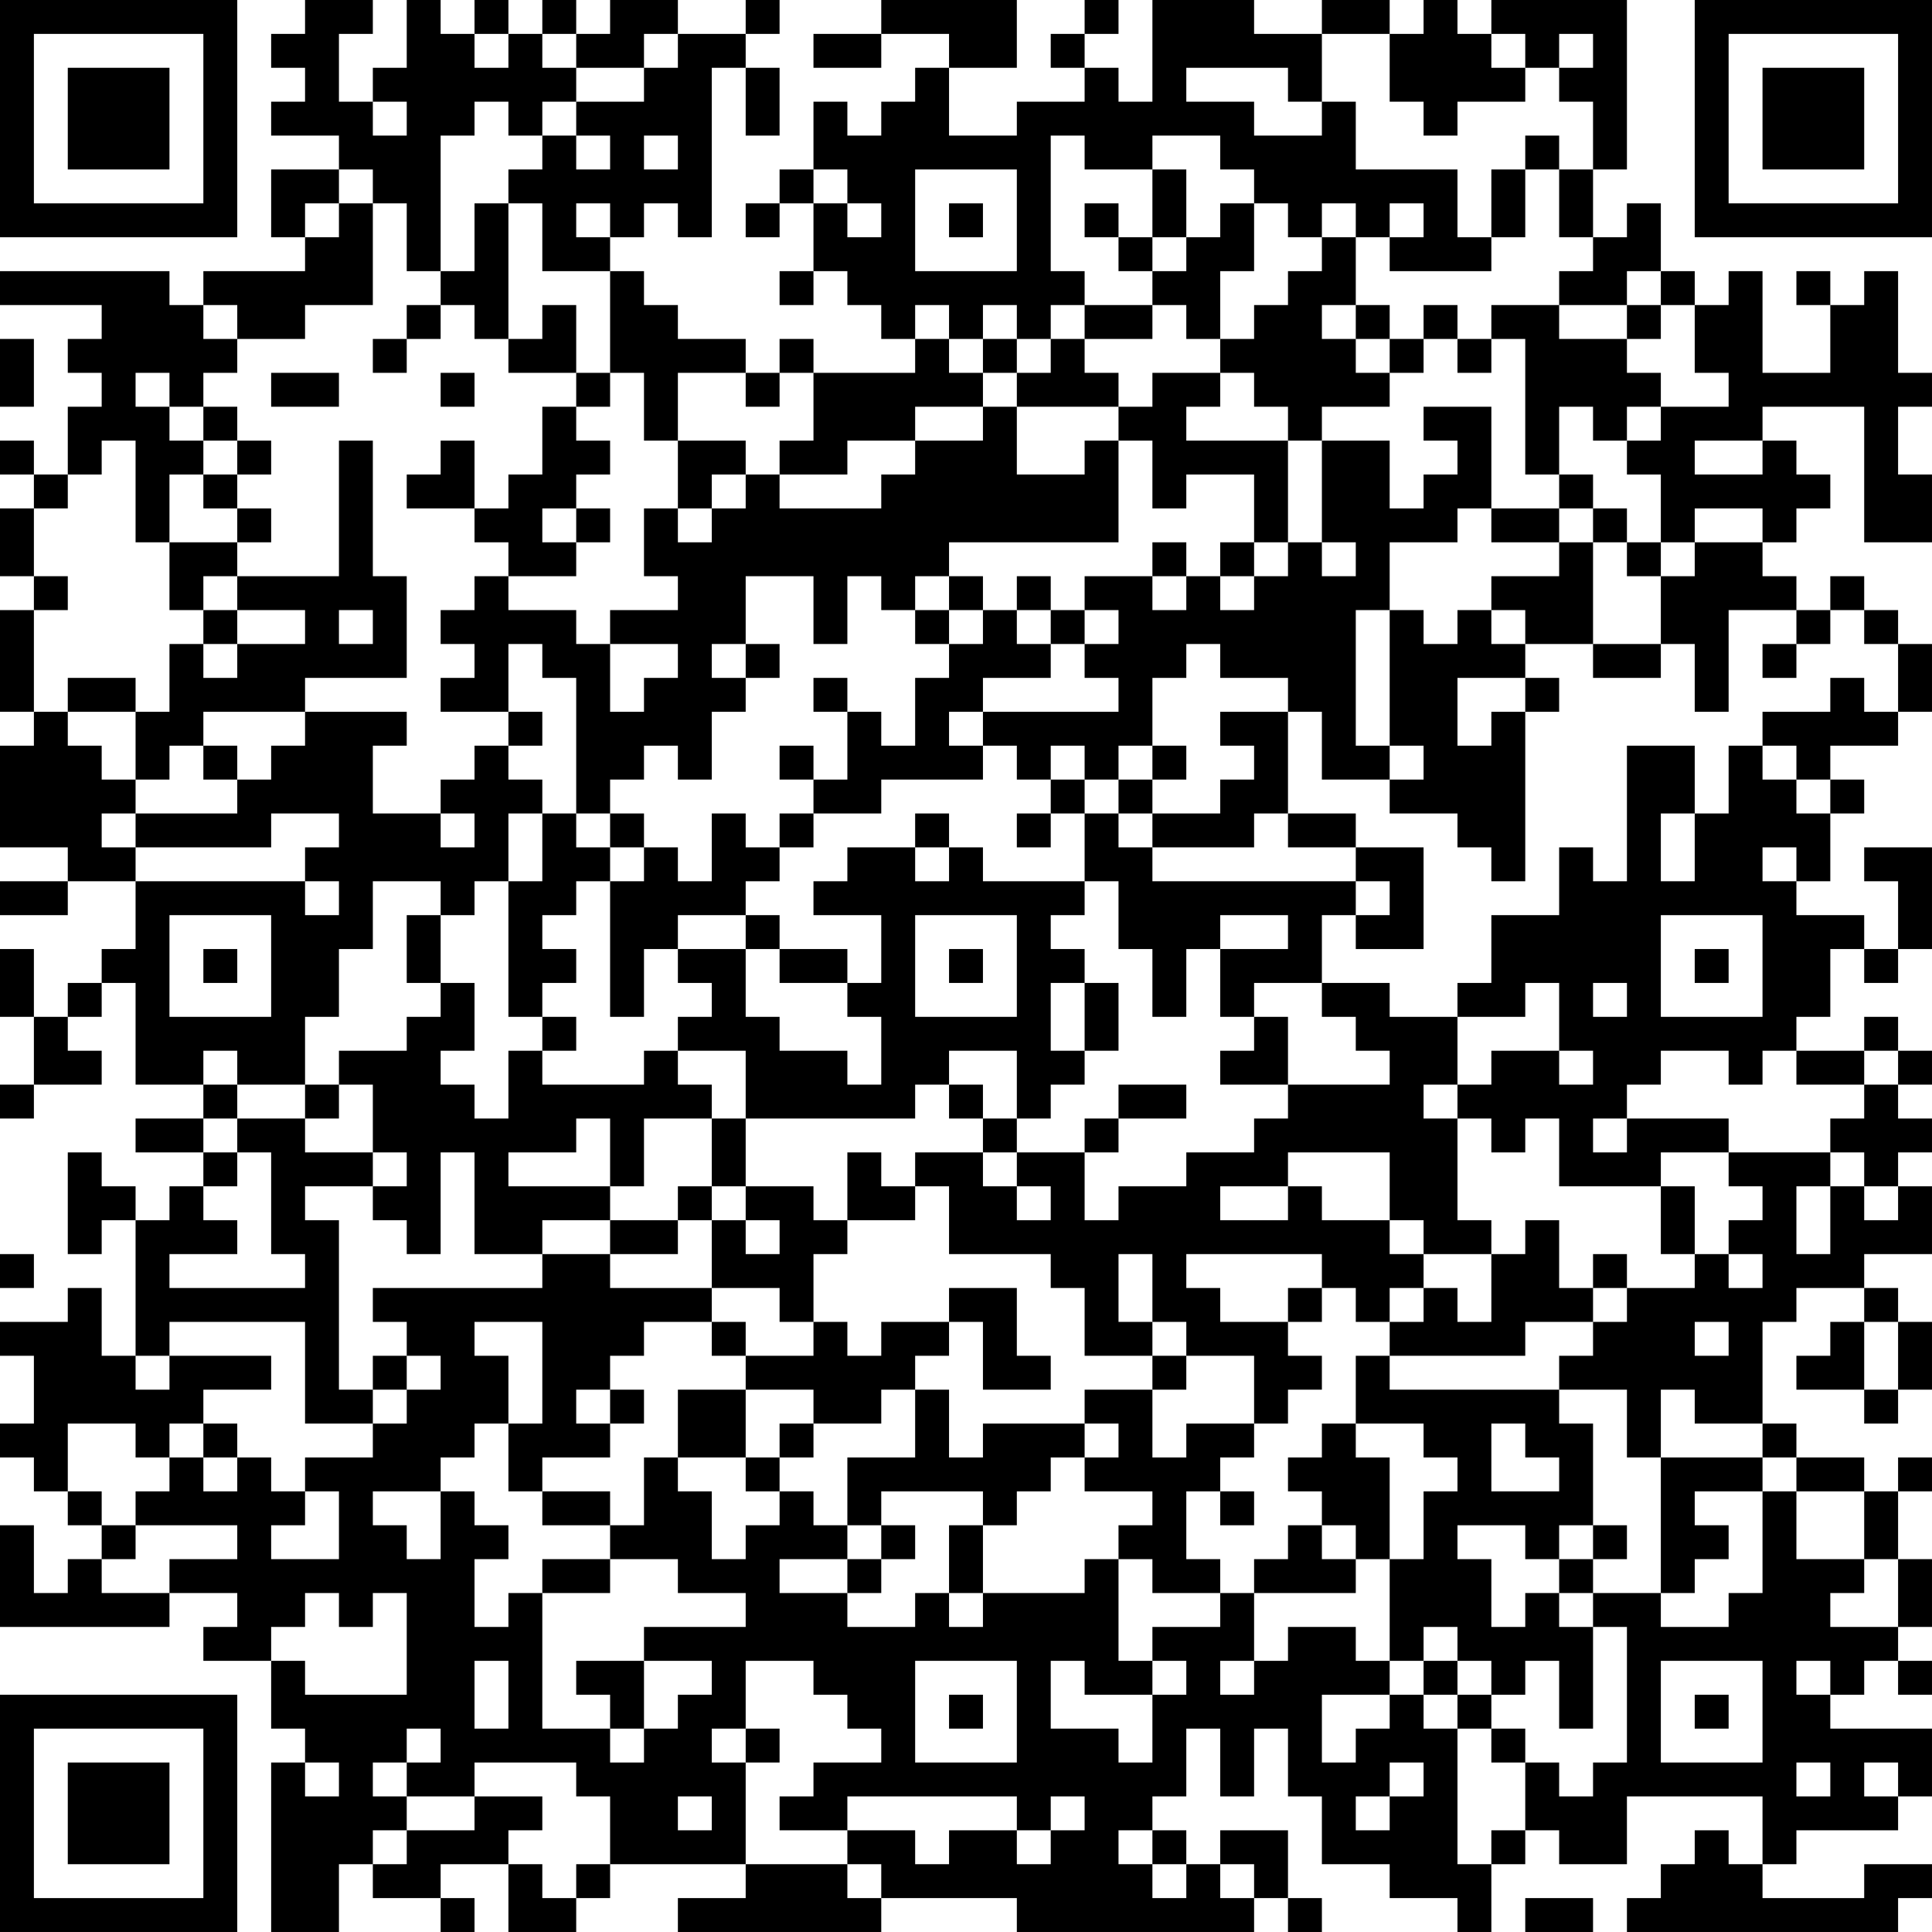 <?xml version="1.0" encoding="UTF-8"?>
<svg xmlns="http://www.w3.org/2000/svg" version="1.1" width="160" height="160" viewBox="0 0 160 160"><rect x="0" y="0" width="160" height="160" fill="#ffffff"/><g transform="scale(2.807)"><g transform="translate(0,0)"><path fill-rule="evenodd" d="M9 0L9 1L8 1L8 2L9 2L9 3L8 3L8 4L10 4L10 5L8 5L8 7L9 7L9 8L6 8L6 9L5 9L5 8L0 8L0 9L3 9L3 10L2 10L2 11L3 11L3 12L2 12L2 14L1 14L1 13L0 13L0 14L1 14L1 15L0 15L0 17L1 17L1 18L0 18L0 21L1 21L1 22L0 22L0 25L2 25L2 26L0 26L0 27L2 27L2 26L4 26L4 28L3 28L3 29L2 29L2 30L1 30L1 28L0 28L0 30L1 30L1 32L0 32L0 33L1 33L1 32L3 32L3 31L2 31L2 30L3 30L3 29L4 29L4 32L6 32L6 33L4 33L4 34L6 34L6 35L5 35L5 36L4 36L4 35L3 35L3 34L2 34L2 37L3 37L3 36L4 36L4 40L3 40L3 38L2 38L2 39L0 39L0 40L1 40L1 42L0 42L0 43L1 43L1 44L2 44L2 45L3 45L3 46L2 46L2 47L1 47L1 45L0 45L0 48L5 48L5 47L7 47L7 48L6 48L6 49L8 49L8 51L9 51L9 52L8 52L8 57L10 57L10 55L11 55L11 56L13 56L13 57L14 57L14 56L13 56L13 55L15 55L15 57L17 57L17 56L18 56L18 55L22 55L22 56L20 56L20 57L26 57L26 56L30 56L30 57L37 57L37 56L38 56L38 57L39 57L39 56L38 56L38 54L36 54L36 55L35 55L35 54L34 54L34 53L35 53L35 51L36 51L36 53L37 53L37 51L38 51L38 53L39 53L39 55L41 55L41 56L43 56L43 57L44 57L44 55L45 55L45 54L46 54L46 55L48 55L48 53L52 53L52 55L51 55L51 54L50 54L50 55L49 55L49 56L48 56L48 57L56 57L56 56L57 56L57 55L55 55L55 56L52 56L52 55L53 55L53 54L56 54L56 53L57 53L57 51L54 51L54 50L55 50L55 49L56 49L56 50L57 50L57 49L56 49L56 48L57 48L57 46L56 46L56 44L57 44L57 43L56 43L56 44L55 44L55 43L53 43L53 42L52 42L52 39L53 39L53 38L55 38L55 39L54 39L54 40L53 40L53 41L55 41L55 42L56 42L56 41L57 41L57 39L56 39L56 38L55 38L55 37L57 37L57 35L56 35L56 34L57 34L57 33L56 33L56 32L57 32L57 31L56 31L56 30L55 30L55 31L53 31L53 30L54 30L54 28L55 28L55 29L56 29L56 28L57 28L57 25L55 25L55 26L56 26L56 28L55 28L55 27L53 27L53 26L54 26L54 24L55 24L55 23L54 23L54 22L56 22L56 21L57 21L57 19L56 19L56 18L55 18L55 17L54 17L54 18L53 18L53 17L52 17L52 16L53 16L53 15L54 15L54 14L53 14L53 13L52 13L52 12L55 12L55 16L57 16L57 14L56 14L56 12L57 12L57 11L56 11L56 8L55 8L55 9L54 9L54 8L53 8L53 9L54 9L54 11L52 11L52 8L51 8L51 9L50 9L50 8L49 8L49 6L48 6L48 7L47 7L47 5L48 5L48 0L44 0L44 1L43 1L43 0L42 0L42 1L41 1L41 0L39 0L39 1L37 1L37 0L34 0L34 3L33 3L33 2L32 2L32 1L33 1L33 0L32 0L32 1L31 1L31 2L32 2L32 3L30 3L30 4L28 4L28 2L30 2L30 0L26 0L26 1L24 1L24 2L26 2L26 1L28 1L28 2L27 2L27 3L26 3L26 4L25 4L25 3L24 3L24 5L23 5L23 6L22 6L22 7L23 7L23 6L24 6L24 8L23 8L23 9L24 9L24 8L25 8L25 9L26 9L26 10L27 10L27 11L24 11L24 10L23 10L23 11L22 11L22 10L20 10L20 9L19 9L19 8L18 8L18 7L19 7L19 6L20 6L20 7L21 7L21 2L22 2L22 4L23 4L23 2L22 2L22 1L23 1L23 0L22 0L22 1L20 1L20 0L18 0L18 1L17 1L17 0L16 0L16 1L15 1L15 0L14 0L14 1L13 1L13 0L12 0L12 2L11 2L11 3L10 3L10 1L11 1L11 0ZM14 1L14 2L15 2L15 1ZM16 1L16 2L17 2L17 3L16 3L16 4L15 4L15 3L14 3L14 4L13 4L13 8L12 8L12 6L11 6L11 5L10 5L10 6L9 6L9 7L10 7L10 6L11 6L11 9L9 9L9 10L7 10L7 9L6 9L6 10L7 10L7 11L6 11L6 12L5 12L5 11L4 11L4 12L5 12L5 13L6 13L6 14L5 14L5 16L4 16L4 13L3 13L3 14L2 14L2 15L1 15L1 17L2 17L2 18L1 18L1 21L2 21L2 22L3 22L3 23L4 23L4 24L3 24L3 25L4 25L4 26L9 26L9 27L10 27L10 26L9 26L9 25L10 25L10 24L8 24L8 25L4 25L4 24L7 24L7 23L8 23L8 22L9 22L9 21L12 21L12 22L11 22L11 24L13 24L13 25L14 25L14 24L13 24L13 23L14 23L14 22L15 22L15 23L16 23L16 24L15 24L15 26L14 26L14 27L13 27L13 26L11 26L11 28L10 28L10 30L9 30L9 32L7 32L7 31L6 31L6 32L7 32L7 33L6 33L6 34L7 34L7 35L6 35L6 36L7 36L7 37L5 37L5 38L9 38L9 37L8 37L8 34L7 34L7 33L9 33L9 34L11 34L11 35L9 35L9 36L10 36L10 41L11 41L11 42L9 42L9 39L5 39L5 40L4 40L4 41L5 41L5 40L8 40L8 41L6 41L6 42L5 42L5 43L4 43L4 42L2 42L2 44L3 44L3 45L4 45L4 46L3 46L3 47L5 47L5 46L7 46L7 45L4 45L4 44L5 44L5 43L6 43L6 44L7 44L7 43L8 43L8 44L9 44L9 45L8 45L8 46L10 46L10 44L9 44L9 43L11 43L11 42L12 42L12 41L13 41L13 40L12 40L12 39L11 39L11 38L16 38L16 37L18 37L18 38L21 38L21 39L19 39L19 40L18 40L18 41L17 41L17 42L18 42L18 43L16 43L16 44L15 44L15 42L16 42L16 39L14 39L14 40L15 40L15 42L14 42L14 43L13 43L13 44L11 44L11 45L12 45L12 46L13 46L13 44L14 44L14 45L15 45L15 46L14 46L14 48L15 48L15 47L16 47L16 51L18 51L18 52L19 52L19 51L20 51L20 50L21 50L21 49L19 49L19 48L22 48L22 47L20 47L20 46L18 46L18 45L19 45L19 43L20 43L20 44L21 44L21 46L22 46L22 45L23 45L23 44L24 44L24 45L25 45L25 46L23 46L23 47L25 47L25 48L27 48L27 47L28 47L28 48L29 48L29 47L32 47L32 46L33 46L33 49L34 49L34 50L32 50L32 49L31 49L31 51L33 51L33 52L34 52L34 50L35 50L35 49L34 49L34 48L36 48L36 47L37 47L37 49L36 49L36 50L37 50L37 49L38 49L38 48L40 48L40 49L41 49L41 50L39 50L39 52L40 52L40 51L41 51L41 50L42 50L42 51L43 51L43 55L44 55L44 54L45 54L45 52L46 52L46 53L47 53L47 52L48 52L48 48L47 48L47 47L49 47L49 48L51 48L51 47L52 47L52 44L53 44L53 46L55 46L55 47L54 47L54 48L56 48L56 46L55 46L55 44L53 44L53 43L52 43L52 42L50 42L50 41L49 41L49 43L48 43L48 41L46 41L46 40L47 40L47 39L48 39L48 38L50 38L50 37L51 37L51 38L52 38L52 37L51 37L51 36L52 36L52 35L51 35L51 34L54 34L54 35L53 35L53 37L54 37L54 35L55 35L55 36L56 36L56 35L55 35L55 34L54 34L54 33L55 33L55 32L56 32L56 31L55 31L55 32L53 32L53 31L52 31L52 32L51 32L51 31L49 31L49 32L48 32L48 33L47 33L47 34L48 34L48 33L51 33L51 34L49 34L49 35L46 35L46 33L45 33L45 34L44 34L44 33L43 33L43 32L44 32L44 31L46 31L46 32L47 32L47 31L46 31L46 29L45 29L45 30L43 30L43 29L44 29L44 27L46 27L46 25L47 25L47 26L48 26L48 22L50 22L50 24L49 24L49 26L50 26L50 24L51 24L51 22L52 22L52 23L53 23L53 24L54 24L54 23L53 23L53 22L52 22L52 21L54 21L54 20L55 20L55 21L56 21L56 19L55 19L55 18L54 18L54 19L53 19L53 18L51 18L51 21L50 21L50 19L49 19L49 17L50 17L50 16L52 16L52 15L50 15L50 16L49 16L49 14L48 14L48 13L49 13L49 12L51 12L51 11L50 11L50 9L49 9L49 8L48 8L48 9L46 9L46 8L47 8L47 7L46 7L46 5L47 5L47 3L46 3L46 2L47 2L47 1L46 1L46 2L45 2L45 1L44 1L44 2L45 2L45 3L43 3L43 4L42 4L42 3L41 3L41 1L39 1L39 3L38 3L38 2L35 2L35 3L37 3L37 4L39 4L39 3L40 3L40 5L43 5L43 7L44 7L44 8L41 8L41 7L42 7L42 6L41 6L41 7L40 7L40 6L39 6L39 7L38 7L38 6L37 6L37 5L36 5L36 4L34 4L34 5L32 5L32 4L31 4L31 8L32 8L32 9L31 9L31 10L30 10L30 9L29 9L29 10L28 10L28 9L27 9L27 10L28 10L28 11L29 11L29 12L27 12L27 13L25 13L25 14L23 14L23 13L24 13L24 11L23 11L23 12L22 12L22 11L20 11L20 13L19 13L19 11L18 11L18 8L16 8L16 6L15 6L15 5L16 5L16 4L17 4L17 5L18 5L18 4L17 4L17 3L19 3L19 2L20 2L20 1L19 1L19 2L17 2L17 1ZM11 3L11 4L12 4L12 3ZM19 4L19 5L20 5L20 4ZM45 4L45 5L44 5L44 7L45 7L45 5L46 5L46 4ZM24 5L24 6L25 6L25 7L26 7L26 6L25 6L25 5ZM27 5L27 8L30 8L30 5ZM34 5L34 7L33 7L33 6L32 6L32 7L33 7L33 8L34 8L34 9L32 9L32 10L31 10L31 11L30 11L30 10L29 10L29 11L30 11L30 12L29 12L29 13L27 13L27 14L26 14L26 15L23 15L23 14L22 14L22 13L20 13L20 15L19 15L19 17L20 17L20 18L18 18L18 19L17 19L17 18L15 18L15 17L17 17L17 16L18 16L18 15L17 15L17 14L18 14L18 13L17 13L17 12L18 12L18 11L17 11L17 9L16 9L16 10L15 10L15 6L14 6L14 8L13 8L13 9L12 9L12 10L11 10L11 11L12 11L12 10L13 10L13 9L14 9L14 10L15 10L15 11L17 11L17 12L16 12L16 14L15 14L15 15L14 15L14 13L13 13L13 14L12 14L12 15L14 15L14 16L15 16L15 17L14 17L14 18L13 18L13 19L14 19L14 20L13 20L13 21L15 21L15 22L16 22L16 21L15 21L15 19L16 19L16 20L17 20L17 24L16 24L16 26L15 26L15 30L16 30L16 31L15 31L15 33L14 33L14 32L13 32L13 31L14 31L14 29L13 29L13 27L12 27L12 29L13 29L13 30L12 30L12 31L10 31L10 32L9 32L9 33L10 33L10 32L11 32L11 34L12 34L12 35L11 35L11 36L12 36L12 37L13 37L13 34L14 34L14 37L16 37L16 36L18 36L18 37L20 37L20 36L21 36L21 38L23 38L23 39L24 39L24 40L22 40L22 39L21 39L21 40L22 40L22 41L20 41L20 43L22 43L22 44L23 44L23 43L24 43L24 42L26 42L26 41L27 41L27 43L25 43L25 45L26 45L26 46L25 46L25 47L26 47L26 46L27 46L27 45L26 45L26 44L29 44L29 45L28 45L28 47L29 47L29 45L30 45L30 44L31 44L31 43L32 43L32 44L34 44L34 45L33 45L33 46L34 46L34 47L36 47L36 46L35 46L35 44L36 44L36 45L37 45L37 44L36 44L36 43L37 43L37 42L38 42L38 41L39 41L39 40L38 40L38 39L39 39L39 38L40 38L40 39L41 39L41 40L40 40L40 42L39 42L39 43L38 43L38 44L39 44L39 45L38 45L38 46L37 46L37 47L40 47L40 46L41 46L41 49L42 49L42 50L43 50L43 51L44 51L44 52L45 52L45 51L44 51L44 50L45 50L45 49L46 49L46 51L47 51L47 48L46 48L46 47L47 47L47 46L48 46L48 45L47 45L47 42L46 42L46 41L41 41L41 40L45 40L45 39L47 39L47 38L48 38L48 37L47 37L47 38L46 38L46 36L45 36L45 37L44 37L44 36L43 36L43 33L42 33L42 32L43 32L43 30L41 30L41 29L39 29L39 27L40 27L40 28L42 28L42 25L40 25L40 24L38 24L38 21L39 21L39 23L41 23L41 24L43 24L43 25L44 25L44 26L45 26L45 21L46 21L46 20L45 20L45 19L47 19L47 20L49 20L49 19L47 19L47 16L48 16L48 17L49 17L49 16L48 16L48 15L47 15L47 14L46 14L46 12L47 12L47 13L48 13L48 12L49 12L49 11L48 11L48 10L49 10L49 9L48 9L48 10L46 10L46 9L44 9L44 10L43 10L43 9L42 9L42 10L41 10L41 9L40 9L40 7L39 7L39 8L38 8L38 9L37 9L37 10L36 10L36 8L37 8L37 6L36 6L36 7L35 7L35 5ZM17 6L17 7L18 7L18 6ZM28 6L28 7L29 7L29 6ZM34 7L34 8L35 8L35 7ZM34 9L34 10L32 10L32 11L33 11L33 12L30 12L30 14L32 14L32 13L33 13L33 16L28 16L28 17L27 17L27 18L26 18L26 17L25 17L25 19L24 19L24 17L22 17L22 19L21 19L21 20L22 20L22 21L21 21L21 23L20 23L20 22L19 22L19 23L18 23L18 24L17 24L17 25L18 25L18 26L17 26L17 27L16 27L16 28L17 28L17 29L16 29L16 30L17 30L17 31L16 31L16 32L19 32L19 31L20 31L20 32L21 32L21 33L19 33L19 35L18 35L18 33L17 33L17 34L15 34L15 35L18 35L18 36L20 36L20 35L21 35L21 36L22 36L22 37L23 37L23 36L22 36L22 35L24 35L24 36L25 36L25 37L24 37L24 39L25 39L25 40L26 40L26 39L28 39L28 40L27 40L27 41L28 41L28 43L29 43L29 42L32 42L32 43L33 43L33 42L32 42L32 41L34 41L34 43L35 43L35 42L37 42L37 40L35 40L35 39L34 39L34 37L33 37L33 39L34 39L34 40L32 40L32 38L31 38L31 37L28 37L28 35L27 35L27 34L29 34L29 35L30 35L30 36L31 36L31 35L30 35L30 34L32 34L32 36L33 36L33 35L35 35L35 34L37 34L37 33L38 33L38 32L41 32L41 31L40 31L40 30L39 30L39 29L37 29L37 30L36 30L36 28L38 28L38 27L36 27L36 28L35 28L35 30L34 30L34 28L33 28L33 26L32 26L32 24L33 24L33 25L34 25L34 26L40 26L40 27L41 27L41 26L40 26L40 25L38 25L38 24L37 24L37 25L34 25L34 24L36 24L36 23L37 23L37 22L36 22L36 21L38 21L38 20L36 20L36 19L35 19L35 20L34 20L34 22L33 22L33 23L32 23L32 22L31 22L31 23L30 23L30 22L29 22L29 21L33 21L33 20L32 20L32 19L33 19L33 18L32 18L32 17L34 17L34 18L35 18L35 17L36 17L36 18L37 18L37 17L38 17L38 16L39 16L39 17L40 17L40 16L39 16L39 13L41 13L41 15L42 15L42 14L43 14L43 13L42 13L42 12L44 12L44 15L43 15L43 16L41 16L41 18L40 18L40 22L41 22L41 23L42 23L42 22L41 22L41 18L42 18L42 19L43 19L43 18L44 18L44 19L45 19L45 18L44 18L44 17L46 17L46 16L47 16L47 15L46 15L46 14L45 14L45 10L44 10L44 11L43 11L43 10L42 10L42 11L41 11L41 10L40 10L40 9L39 9L39 10L40 10L40 11L41 11L41 12L39 12L39 13L38 13L38 12L37 12L37 11L36 11L36 10L35 10L35 9ZM0 10L0 12L1 12L1 10ZM8 11L8 12L10 12L10 11ZM13 11L13 12L14 12L14 11ZM34 11L34 12L33 12L33 13L34 13L34 15L35 15L35 14L37 14L37 16L36 16L36 17L37 17L37 16L38 16L38 13L35 13L35 12L36 12L36 11ZM6 12L6 13L7 13L7 14L6 14L6 15L7 15L7 16L5 16L5 18L6 18L6 19L5 19L5 21L4 21L4 20L2 20L2 21L4 21L4 23L5 23L5 22L6 22L6 23L7 23L7 22L6 22L6 21L9 21L9 20L12 20L12 17L11 17L11 13L10 13L10 17L7 17L7 16L8 16L8 15L7 15L7 14L8 14L8 13L7 13L7 12ZM50 13L50 14L52 14L52 13ZM21 14L21 15L20 15L20 16L21 16L21 15L22 15L22 14ZM16 15L16 16L17 16L17 15ZM44 15L44 16L46 16L46 15ZM34 16L34 17L35 17L35 16ZM6 17L6 18L7 18L7 19L6 19L6 20L7 20L7 19L9 19L9 18L7 18L7 17ZM28 17L28 18L27 18L27 19L28 19L28 20L27 20L27 22L26 22L26 21L25 21L25 20L24 20L24 21L25 21L25 23L24 23L24 22L23 22L23 23L24 23L24 24L23 24L23 25L22 25L22 24L21 24L21 26L20 26L20 25L19 25L19 24L18 24L18 25L19 25L19 26L18 26L18 30L19 30L19 28L20 28L20 29L21 29L21 30L20 30L20 31L22 31L22 33L21 33L21 35L22 35L22 33L27 33L27 32L28 32L28 33L29 33L29 34L30 34L30 33L31 33L31 32L32 32L32 31L33 31L33 29L32 29L32 28L31 28L31 27L32 27L32 26L29 26L29 25L28 25L28 24L27 24L27 25L25 25L25 26L24 26L24 27L26 27L26 29L25 29L25 28L23 28L23 27L22 27L22 26L23 26L23 25L24 25L24 24L26 24L26 23L29 23L29 22L28 22L28 21L29 21L29 20L31 20L31 19L32 19L32 18L31 18L31 17L30 17L30 18L29 18L29 17ZM10 18L10 19L11 19L11 18ZM28 18L28 19L29 19L29 18ZM30 18L30 19L31 19L31 18ZM18 19L18 21L19 21L19 20L20 20L20 19ZM22 19L22 20L23 20L23 19ZM52 19L52 20L53 20L53 19ZM43 20L43 22L44 22L44 21L45 21L45 20ZM34 22L34 23L33 23L33 24L34 24L34 23L35 23L35 22ZM31 23L31 24L30 24L30 25L31 25L31 24L32 24L32 23ZM27 25L27 26L28 26L28 25ZM52 25L52 26L53 26L53 25ZM5 27L5 30L8 30L8 27ZM20 27L20 28L22 28L22 30L23 30L23 31L25 31L25 32L26 32L26 30L25 30L25 29L23 29L23 28L22 28L22 27ZM27 27L27 30L30 30L30 27ZM49 27L49 30L52 30L52 27ZM6 28L6 29L7 29L7 28ZM28 28L28 29L29 29L29 28ZM50 28L50 29L51 29L51 28ZM31 29L31 31L32 31L32 29ZM47 29L47 30L48 30L48 29ZM37 30L37 31L36 31L36 32L38 32L38 30ZM28 31L28 32L29 32L29 33L30 33L30 31ZM33 32L33 33L32 33L32 34L33 34L33 33L35 33L35 32ZM25 34L25 36L27 36L27 35L26 35L26 34ZM38 34L38 35L36 35L36 36L38 36L38 35L39 35L39 36L41 36L41 37L42 37L42 38L41 38L41 39L42 39L42 38L43 38L43 39L44 39L44 37L42 37L42 36L41 36L41 34ZM49 35L49 37L50 37L50 35ZM0 37L0 38L1 38L1 37ZM35 37L35 38L36 38L36 39L38 39L38 38L39 38L39 37ZM28 38L28 39L29 39L29 41L31 41L31 40L30 40L30 38ZM50 39L50 40L51 40L51 39ZM55 39L55 41L56 41L56 39ZM11 40L11 41L12 41L12 40ZM34 40L34 41L35 41L35 40ZM18 41L18 42L19 42L19 41ZM22 41L22 43L23 43L23 42L24 42L24 41ZM6 42L6 43L7 43L7 42ZM40 42L40 43L41 43L41 46L42 46L42 44L43 44L43 43L42 43L42 42ZM44 42L44 44L46 44L46 43L45 43L45 42ZM49 43L49 47L50 47L50 46L51 46L51 45L50 45L50 44L52 44L52 43ZM16 44L16 45L18 45L18 44ZM39 45L39 46L40 46L40 45ZM43 45L43 46L44 46L44 48L45 48L45 47L46 47L46 46L47 46L47 45L46 45L46 46L45 46L45 45ZM16 46L16 47L18 47L18 46ZM9 47L9 48L8 48L8 49L9 49L9 50L12 50L12 47L11 47L11 48L10 48L10 47ZM42 48L42 49L43 49L43 50L44 50L44 49L43 49L43 48ZM14 49L14 51L15 51L15 49ZM17 49L17 50L18 50L18 51L19 51L19 49ZM22 49L22 51L21 51L21 52L22 52L22 55L25 55L25 56L26 56L26 55L25 55L25 54L27 54L27 55L28 55L28 54L30 54L30 55L31 55L31 54L32 54L32 53L31 53L31 54L30 54L30 53L25 53L25 54L23 54L23 53L24 53L24 52L26 52L26 51L25 51L25 50L24 50L24 49ZM27 49L27 52L30 52L30 49ZM49 49L49 52L52 52L52 49ZM53 49L53 50L54 50L54 49ZM28 50L28 51L29 51L29 50ZM50 50L50 51L51 51L51 50ZM12 51L12 52L11 52L11 53L12 53L12 54L11 54L11 55L12 55L12 54L14 54L14 53L16 53L16 54L15 54L15 55L16 55L16 56L17 56L17 55L18 55L18 53L17 53L17 52L14 52L14 53L12 53L12 52L13 52L13 51ZM22 51L22 52L23 52L23 51ZM9 52L9 53L10 53L10 52ZM41 52L41 53L40 53L40 54L41 54L41 53L42 53L42 52ZM53 52L53 53L54 53L54 52ZM55 52L55 53L56 53L56 52ZM20 53L20 54L21 54L21 53ZM33 54L33 55L34 55L34 56L35 56L35 55L34 55L34 54ZM36 55L36 56L37 56L37 55ZM45 56L45 57L47 57L47 56ZM0 0L0 7L7 7L7 0ZM1 1L1 6L6 6L6 1ZM2 2L2 5L5 5L5 2ZM50 0L50 7L57 7L57 0ZM51 1L51 6L56 6L56 1ZM52 2L52 5L55 5L55 2ZM0 50L0 57L7 57L7 50ZM1 51L1 56L6 56L6 51ZM2 52L2 55L5 55L5 52Z" fill="#000000"/></g></g></svg>
